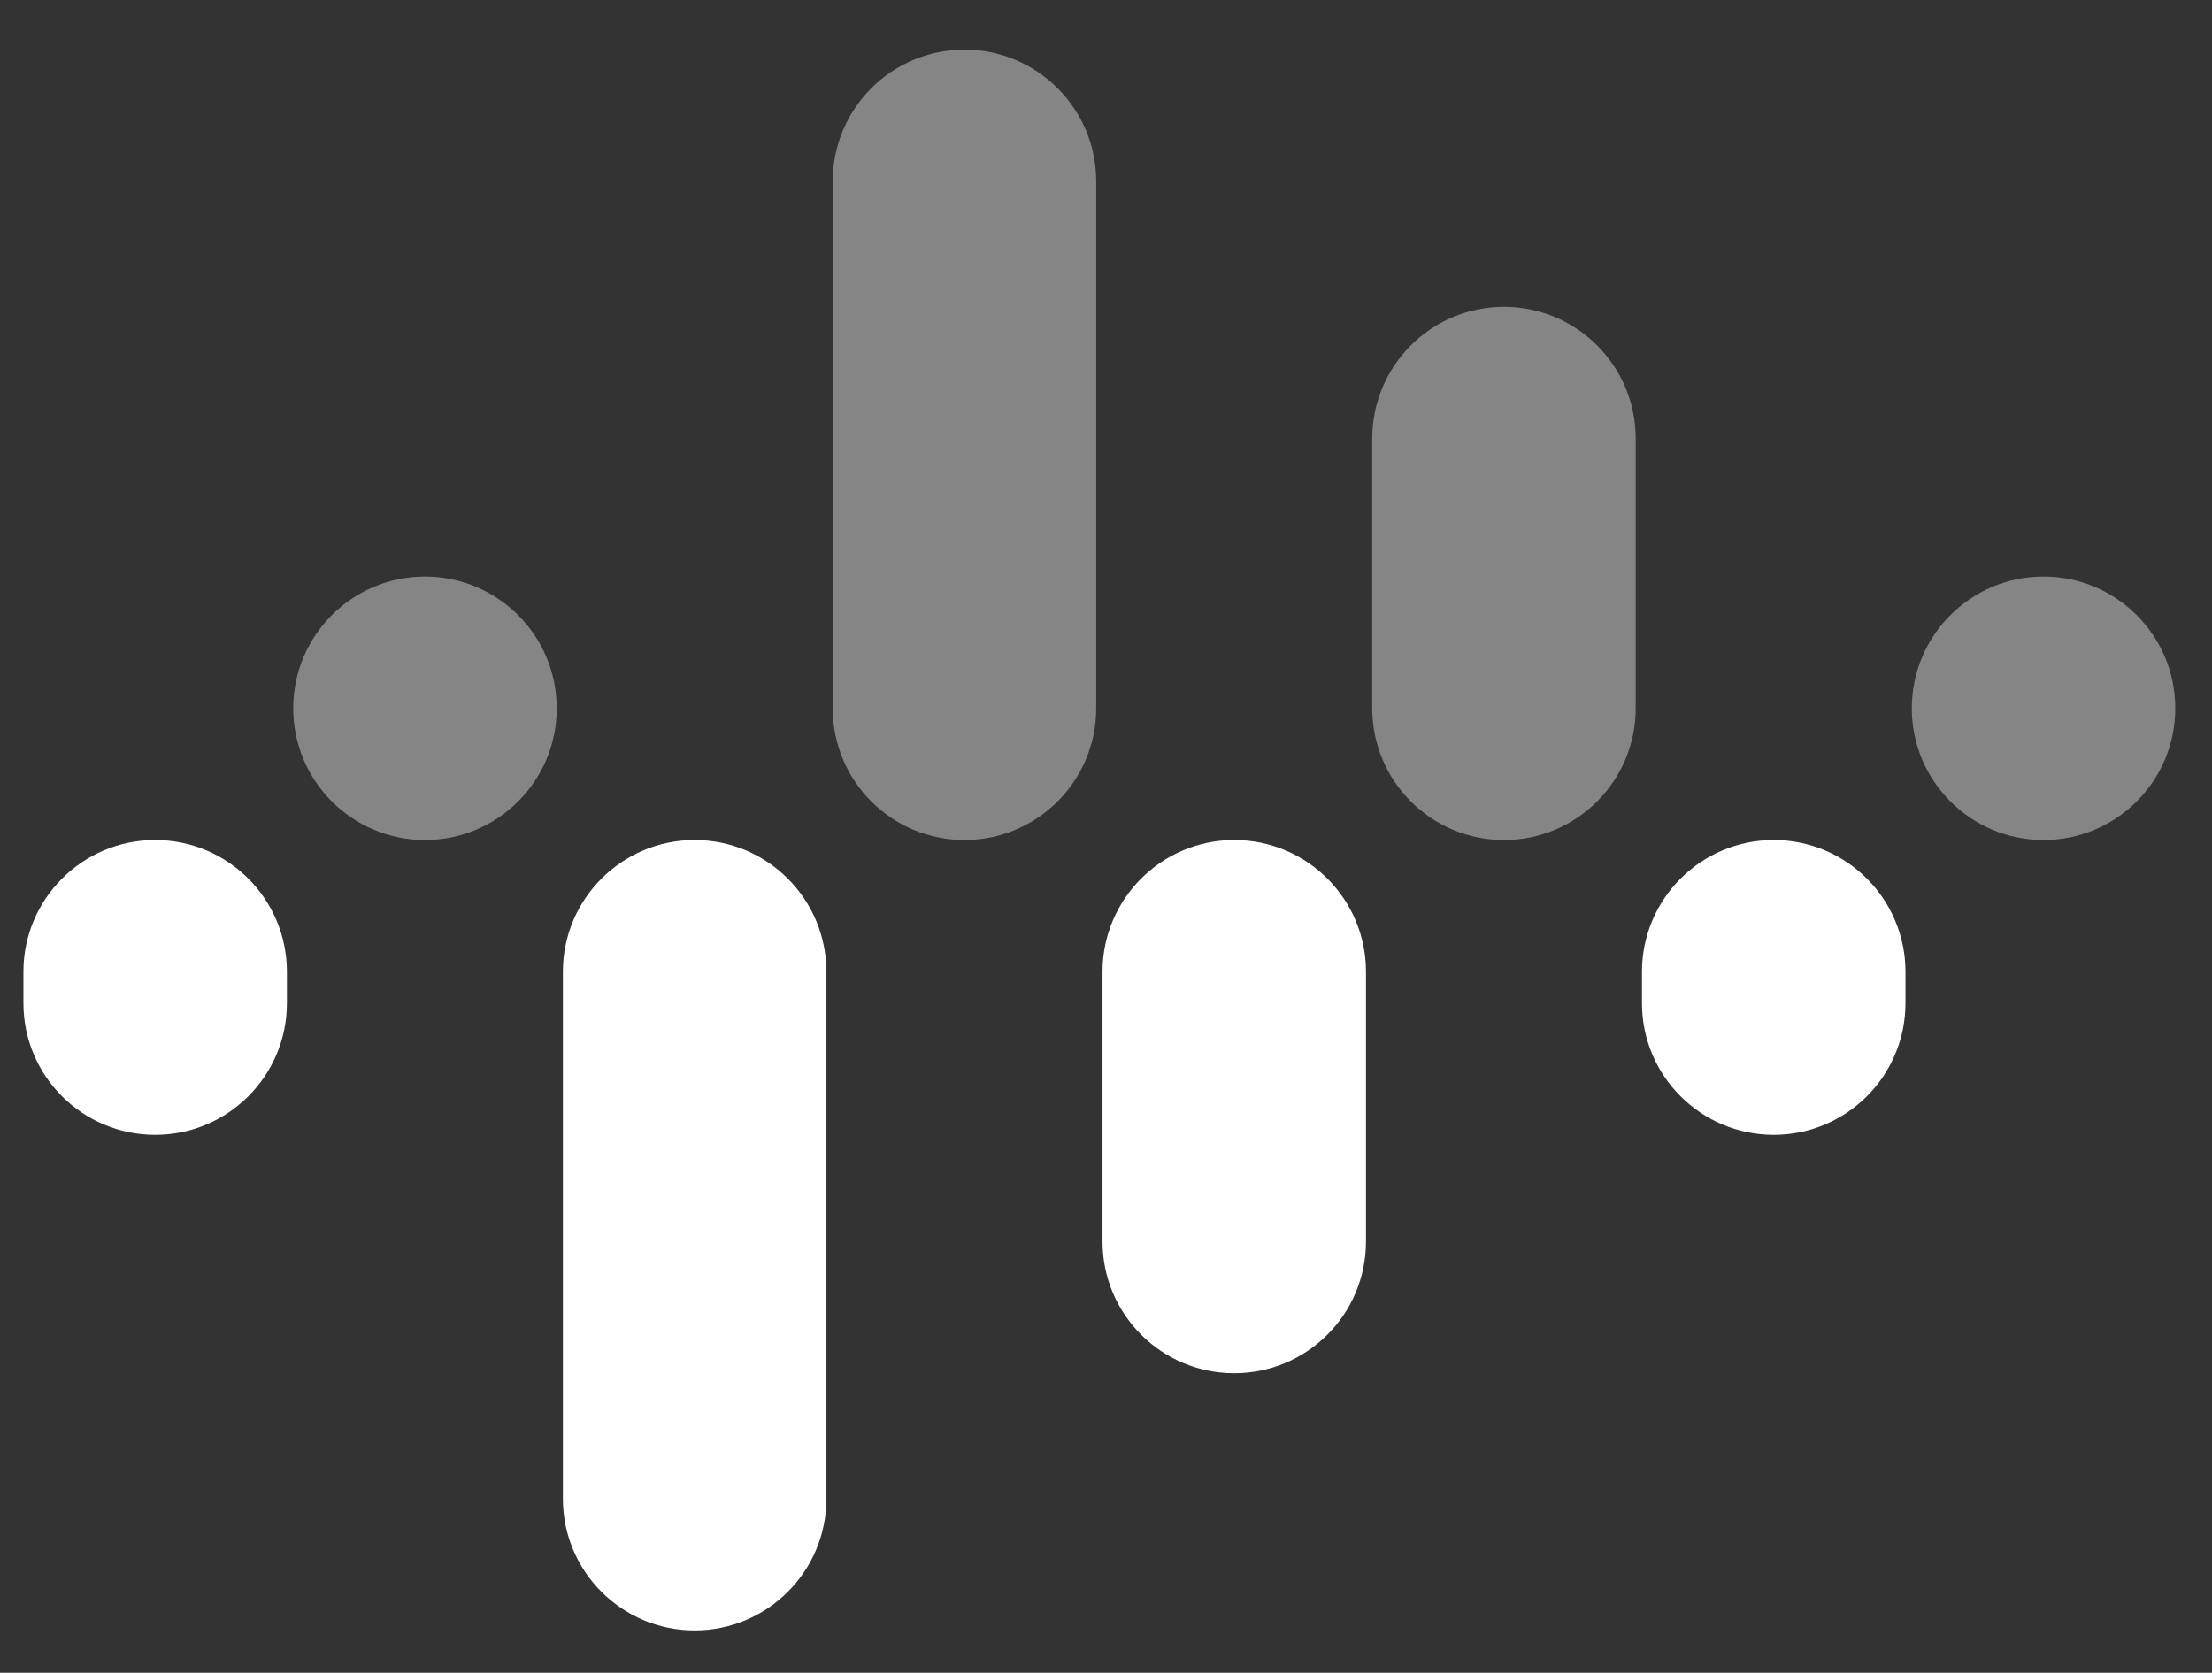 <?xml version="1.0" encoding="UTF-8"?> <svg xmlns="http://www.w3.org/2000/svg" transform="rotate(0) scale(1, 1)" fill="none" viewBox="7.397 17.606 86.112 65.126" style="max-height: 500px" width="86.112" height="65.126"><rect x="7.397" y="17.606" width="86.112" height="65.126" fill="#333333" stroke="none"/><path fill="" d="M19.653 0H100.381V100.622H0.004V0H19.653Z"></path><path fill="#ffffff" d="M13.437 50.311C10.605 50.311 8.309 52.607 8.309 55.44V56.661C8.309 59.493 10.605 61.789 13.437 61.789C16.27 61.789 18.566 59.493 18.566 56.661V55.44C18.566 52.607 16.27 50.311 13.437 50.311ZM76.447 50.311C73.615 50.311 71.318 52.607 71.318 55.44V56.661C71.318 59.493 73.615 61.789 76.447 61.789C79.28 61.789 81.576 59.493 81.576 56.661V55.44C81.576 52.607 79.28 50.311 76.447 50.311ZM50.317 55.44C50.317 52.607 52.613 50.311 55.446 50.311C58.278 50.311 60.574 52.607 60.574 55.44V65.941C60.574 68.774 58.278 71.07 55.446 71.07C52.613 71.07 50.317 68.774 50.317 65.941V55.44ZM34.439 50.311C31.606 50.311 29.31 52.607 29.31 55.44V75.955C29.31 78.787 31.606 81.083 34.439 81.083C37.272 81.083 39.568 78.787 39.568 75.955V55.44C39.568 52.607 37.272 50.311 34.439 50.311Z" clip-rule="evenodd" fill-rule="evenodd"></path><path fill-opacity="0.4" fill="#ffffff" d="M44.943 50.311C47.775 50.311 50.072 48.014 50.072 45.182L50.072 24.667C50.072 21.834 47.775 19.538 44.943 19.538C42.11 19.538 39.814 21.834 39.814 24.667L39.814 45.182C39.814 48.014 42.11 50.311 44.943 50.311ZM71.074 45.182C71.074 48.014 68.778 50.311 65.946 50.311C63.113 50.311 60.817 48.014 60.817 45.182V34.68C60.817 31.848 63.113 29.551 65.946 29.551C68.778 29.551 71.074 31.848 71.074 34.68V45.182ZM23.941 50.311C26.774 50.311 29.07 48.014 29.07 45.182C29.07 42.349 26.774 40.053 23.941 40.053C21.109 40.053 18.812 42.349 18.812 45.182C18.812 48.014 21.109 50.311 23.941 50.311ZM86.951 50.311C89.784 50.311 92.08 48.014 92.08 45.182C92.08 42.349 89.784 40.053 86.951 40.053C84.118 40.053 81.822 42.349 81.822 45.182C81.822 48.014 84.118 50.311 86.951 50.311Z" clip-rule="evenodd" fill-rule="evenodd"></path><path fill="" d="M185.651 31.309C189.046 31.309 191.791 31.999 193.887 33.38C196.024 34.76 197.617 36.998 198.665 40.094C199.713 43.189 200.236 47.33 200.236 52.517V68.052H190.24V52.706C190.24 48.732 189.507 45.364 188.04 42.603C186.573 39.801 183.932 38.399 180.118 38.399C177.394 38.399 175.319 39.027 173.894 40.282C172.469 41.495 171.526 43.105 171.065 45.113C170.604 47.121 170.373 49.589 170.373 52.517V68.052H160.314V52.706C160.314 48.648 159.643 45.26 158.302 42.541C157.003 39.78 154.467 38.399 150.695 38.399C147.468 38.399 145.099 39.09 143.591 40.47C142.124 41.809 141.201 43.607 140.824 45.866C140.489 48.083 140.321 51.241 140.321 55.341V68.052H130.199V29.676H140.196V37.207C143.591 33.275 148.809 31.309 155.85 31.309C159.036 31.309 161.613 31.916 163.583 33.129C165.595 34.342 167.146 36.329 168.236 39.09C169.703 36.329 171.84 34.342 174.648 33.129C177.498 31.916 181.166 31.309 185.651 31.309Z"></path><path fill="" d="M247.293 32.439V66.635C247.167 69.94 246.057 74.249 243.961 76.257C241.907 78.265 239.414 79.666 236.48 80.461C233.588 81.256 231.103 81.467 227.615 81.653C223.32 81.883 219.421 81.486 216.613 81.151C213.804 80.859 211.29 79.917 209.068 78.328C206.889 76.738 205.799 73.735 205.799 70.263H216.11C216.152 73.066 219.086 74.467 224.911 74.467L227.615 74.404C229.836 74.404 231.974 73.923 234.028 72.961C236.123 71.999 237.171 68.894 237.171 66.008V62.807C233.567 66.112 228.139 67.325 220.888 67.325C217.66 67.325 214.768 66.51 212.212 64.878C209.697 63.205 207.706 61.03 206.239 58.353C204.814 55.675 204.06 52.852 203.976 49.882C204.018 46.452 204.751 43.356 206.176 40.596C207.601 37.835 209.592 35.66 212.149 34.07C214.706 32.48 217.619 31.686 220.888 31.686C228.306 31.477 233.755 33.024 237.234 36.329L238.366 32.439H247.293ZM226.106 60.8C229.459 60.8 232.142 59.796 234.153 57.788C236.165 55.738 237.171 53.187 237.171 49.254V49.066C237.171 47.226 236.731 45.469 235.851 43.796C234.971 42.122 233.734 40.763 232.142 39.717C230.549 38.671 228.726 38.148 226.672 38.148C224.157 38.148 221.999 38.671 220.196 39.717C218.394 40.763 217.011 42.185 216.047 43.984C215.125 45.741 214.643 47.686 214.601 49.819C214.685 53.166 215.732 55.466 217.744 57.6C219.756 59.733 222.543 60.8 226.106 60.8Z"></path><path fill="" d="M268.976 32.439H275.515V40.094H268.976V67.816H258.917V40.094H252.064V32.439H258.917V25.035L268.976 19.199V32.439Z"></path></svg> 